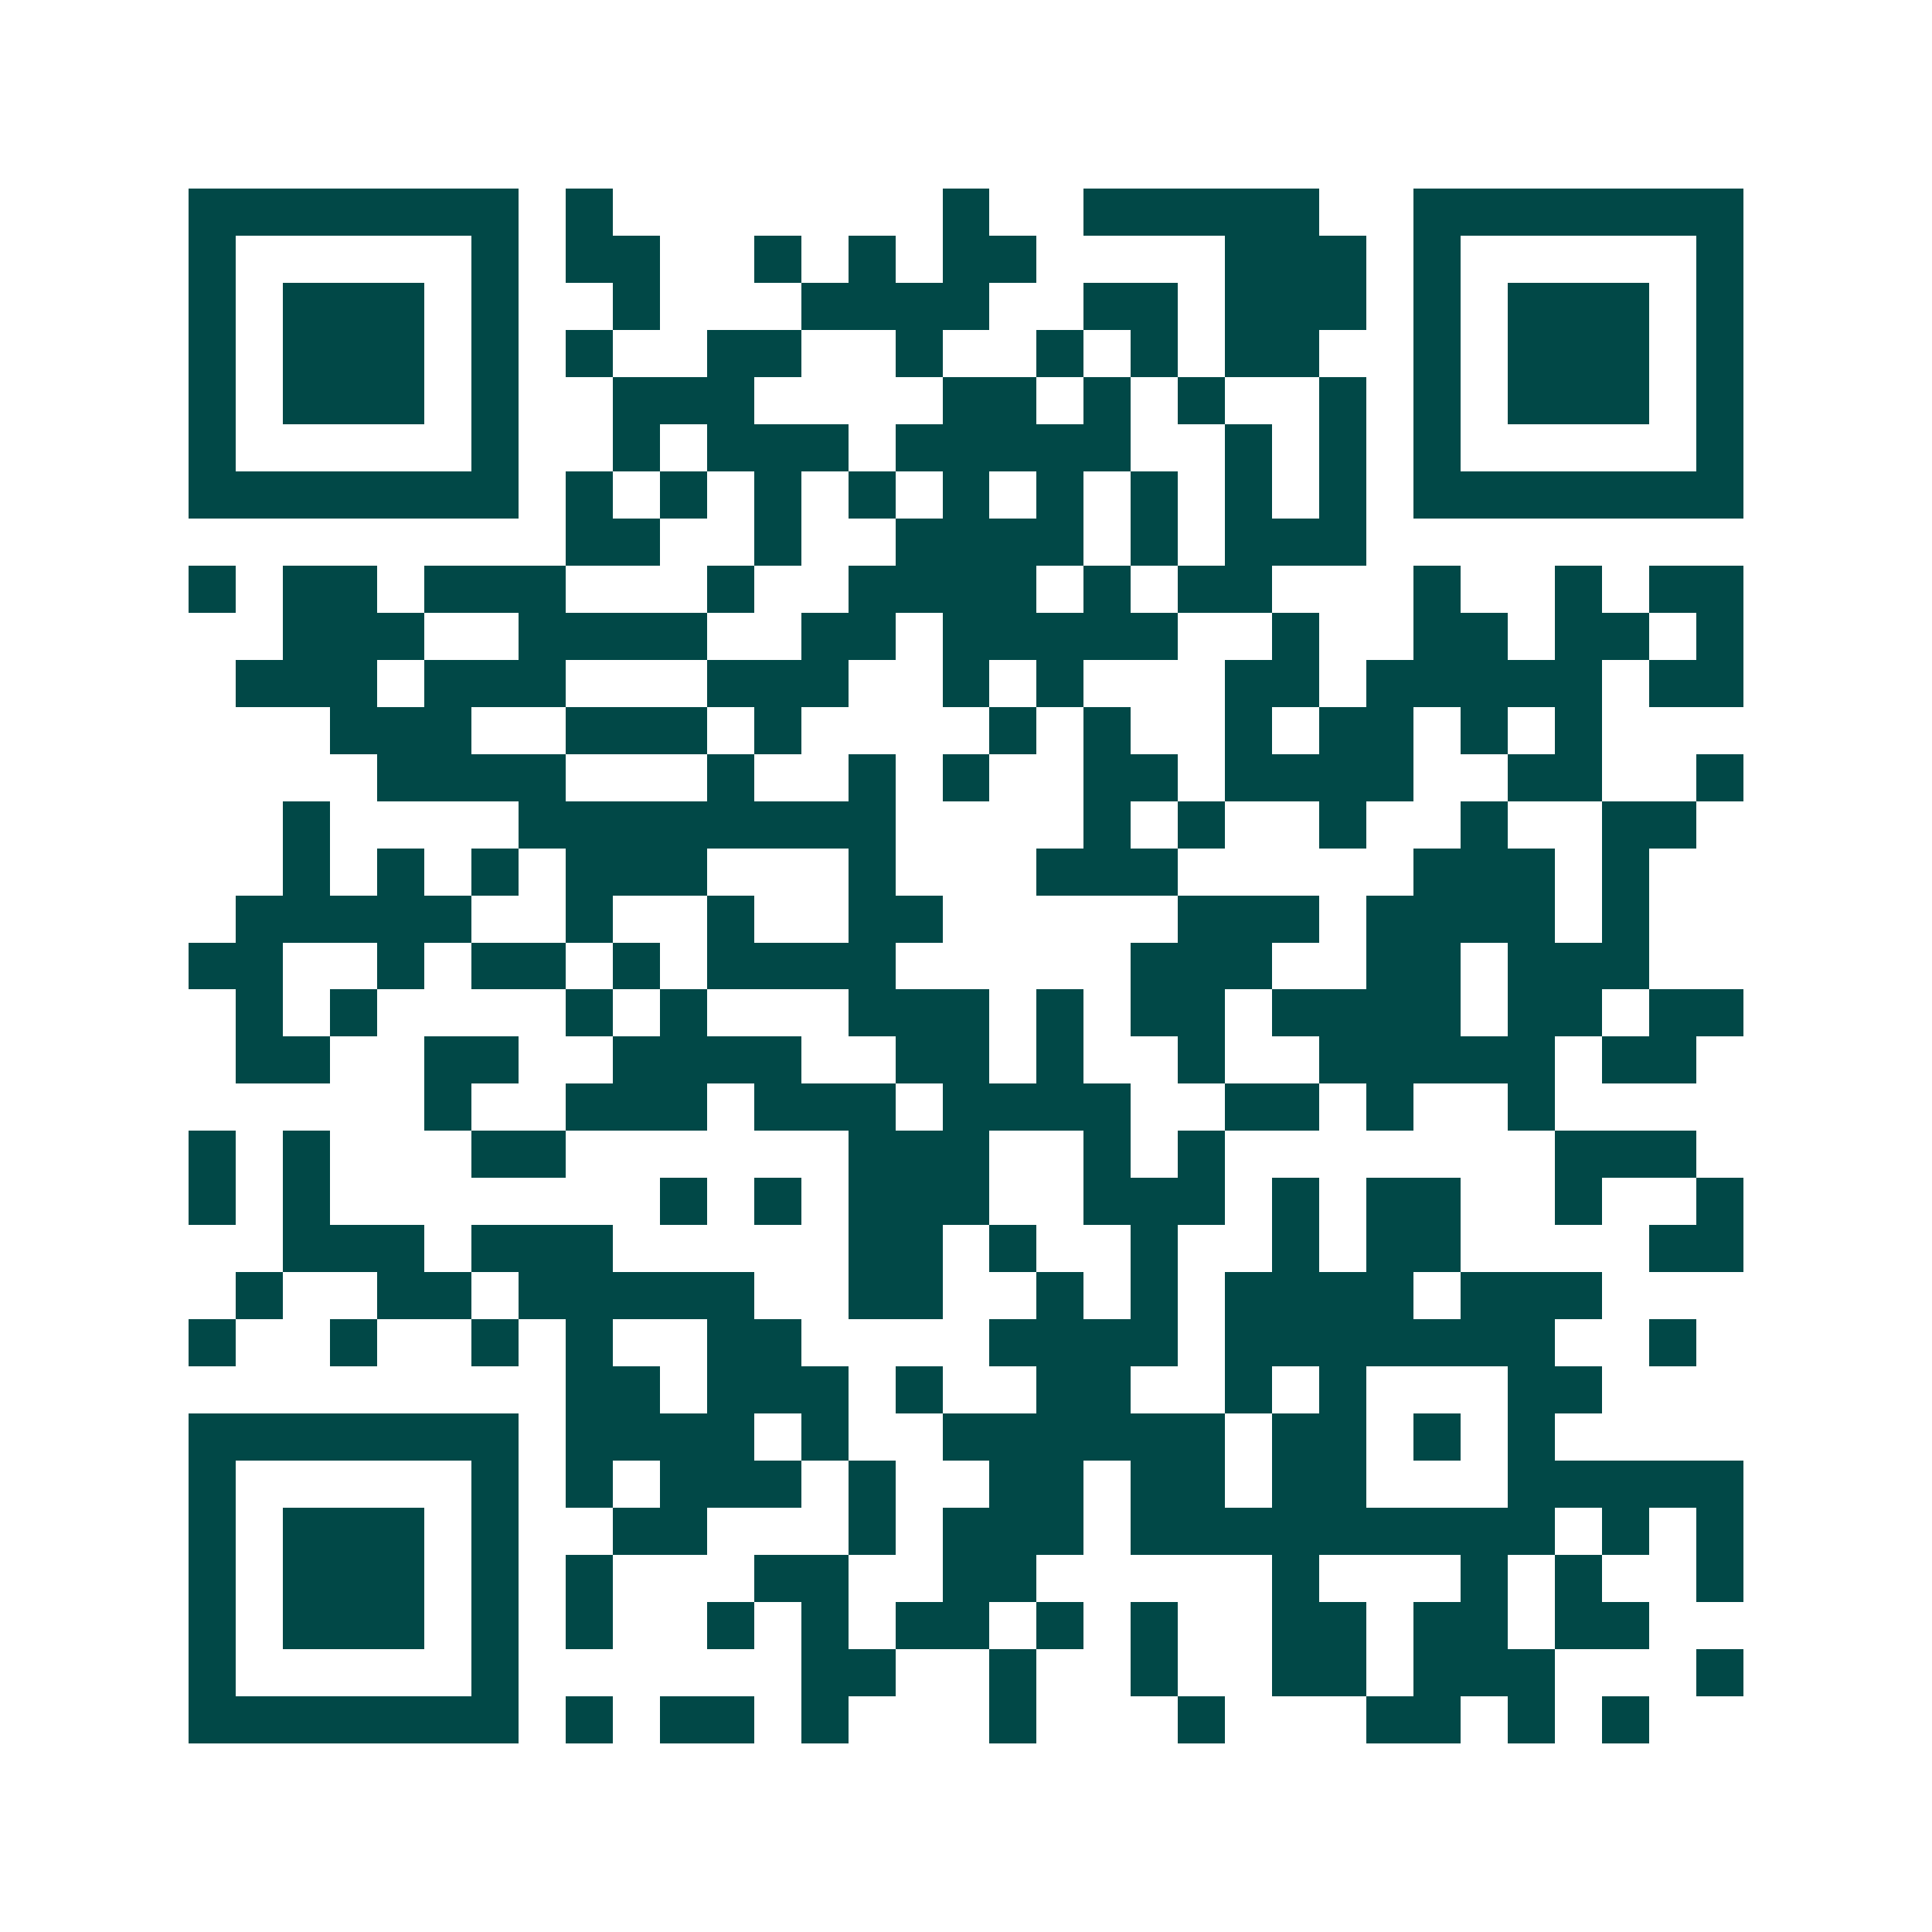 <svg xmlns="http://www.w3.org/2000/svg" width="200" height="200" viewBox="0 0 41 41" shape-rendering="crispEdges"><path fill="#ffffff" d="M0 0h41v41H0z"/><path stroke="#014847" d="M4 4.5h7m1 0h1m7 0h1m2 0h5m2 0h7M4 5.5h1m5 0h1m1 0h2m2 0h1m1 0h1m1 0h2m4 0h3m1 0h1m5 0h1M4 6.5h1m1 0h3m1 0h1m2 0h1m3 0h4m2 0h2m1 0h3m1 0h1m1 0h3m1 0h1M4 7.5h1m1 0h3m1 0h1m1 0h1m2 0h2m2 0h1m2 0h1m1 0h1m1 0h2m2 0h1m1 0h3m1 0h1M4 8.5h1m1 0h3m1 0h1m2 0h3m4 0h2m1 0h1m1 0h1m2 0h1m1 0h1m1 0h3m1 0h1M4 9.5h1m5 0h1m2 0h1m1 0h3m1 0h5m2 0h1m1 0h1m1 0h1m5 0h1M4 10.5h7m1 0h1m1 0h1m1 0h1m1 0h1m1 0h1m1 0h1m1 0h1m1 0h1m1 0h1m1 0h7M12 11.5h2m2 0h1m2 0h4m1 0h1m1 0h3M4 12.5h1m1 0h2m1 0h3m3 0h1m2 0h4m1 0h1m1 0h2m3 0h1m2 0h1m1 0h2M6 13.5h3m2 0h4m2 0h2m1 0h5m2 0h1m2 0h2m1 0h2m1 0h1M5 14.5h3m1 0h3m3 0h3m2 0h1m1 0h1m3 0h2m1 0h5m1 0h2M7 15.5h3m2 0h3m1 0h1m4 0h1m1 0h1m2 0h1m1 0h2m1 0h1m1 0h1M8 16.5h4m3 0h1m2 0h1m1 0h1m2 0h2m1 0h4m2 0h2m2 0h1M6 17.5h1m4 0h8m4 0h1m1 0h1m2 0h1m2 0h1m2 0h2M6 18.5h1m1 0h1m1 0h1m1 0h3m3 0h1m3 0h3m5 0h3m1 0h1M5 19.5h5m2 0h1m2 0h1m2 0h2m5 0h3m1 0h4m1 0h1M4 20.5h2m2 0h1m1 0h2m1 0h1m1 0h4m5 0h3m2 0h2m1 0h3M5 21.5h1m1 0h1m4 0h1m1 0h1m3 0h3m1 0h1m1 0h2m1 0h4m1 0h2m1 0h2M5 22.5h2m2 0h2m2 0h4m2 0h2m1 0h1m2 0h1m2 0h5m1 0h2M9 23.5h1m2 0h3m1 0h3m1 0h4m2 0h2m1 0h1m2 0h1M4 24.5h1m1 0h1m3 0h2m6 0h3m2 0h1m1 0h1m7 0h3M4 25.5h1m1 0h1m7 0h1m1 0h1m1 0h3m2 0h3m1 0h1m1 0h2m2 0h1m2 0h1M6 26.5h3m1 0h3m5 0h2m1 0h1m2 0h1m2 0h1m1 0h2m4 0h2M5 27.5h1m2 0h2m1 0h5m2 0h2m2 0h1m1 0h1m1 0h4m1 0h3M4 28.5h1m2 0h1m2 0h1m1 0h1m2 0h2m4 0h4m1 0h7m2 0h1M12 29.5h2m1 0h3m1 0h1m2 0h2m2 0h1m1 0h1m3 0h2M4 30.5h7m1 0h4m1 0h1m2 0h6m1 0h2m1 0h1m1 0h1M4 31.5h1m5 0h1m1 0h1m1 0h3m1 0h1m2 0h2m1 0h2m1 0h2m3 0h5M4 32.5h1m1 0h3m1 0h1m2 0h2m3 0h1m1 0h3m1 0h9m1 0h1m1 0h1M4 33.5h1m1 0h3m1 0h1m1 0h1m3 0h2m2 0h2m5 0h1m3 0h1m1 0h1m2 0h1M4 34.5h1m1 0h3m1 0h1m1 0h1m2 0h1m1 0h1m1 0h2m1 0h1m1 0h1m2 0h2m1 0h2m1 0h2M4 35.5h1m5 0h1m6 0h2m2 0h1m2 0h1m2 0h2m1 0h3m3 0h1M4 36.5h7m1 0h1m1 0h2m1 0h1m3 0h1m3 0h1m3 0h2m1 0h1m1 0h1"/></svg>
